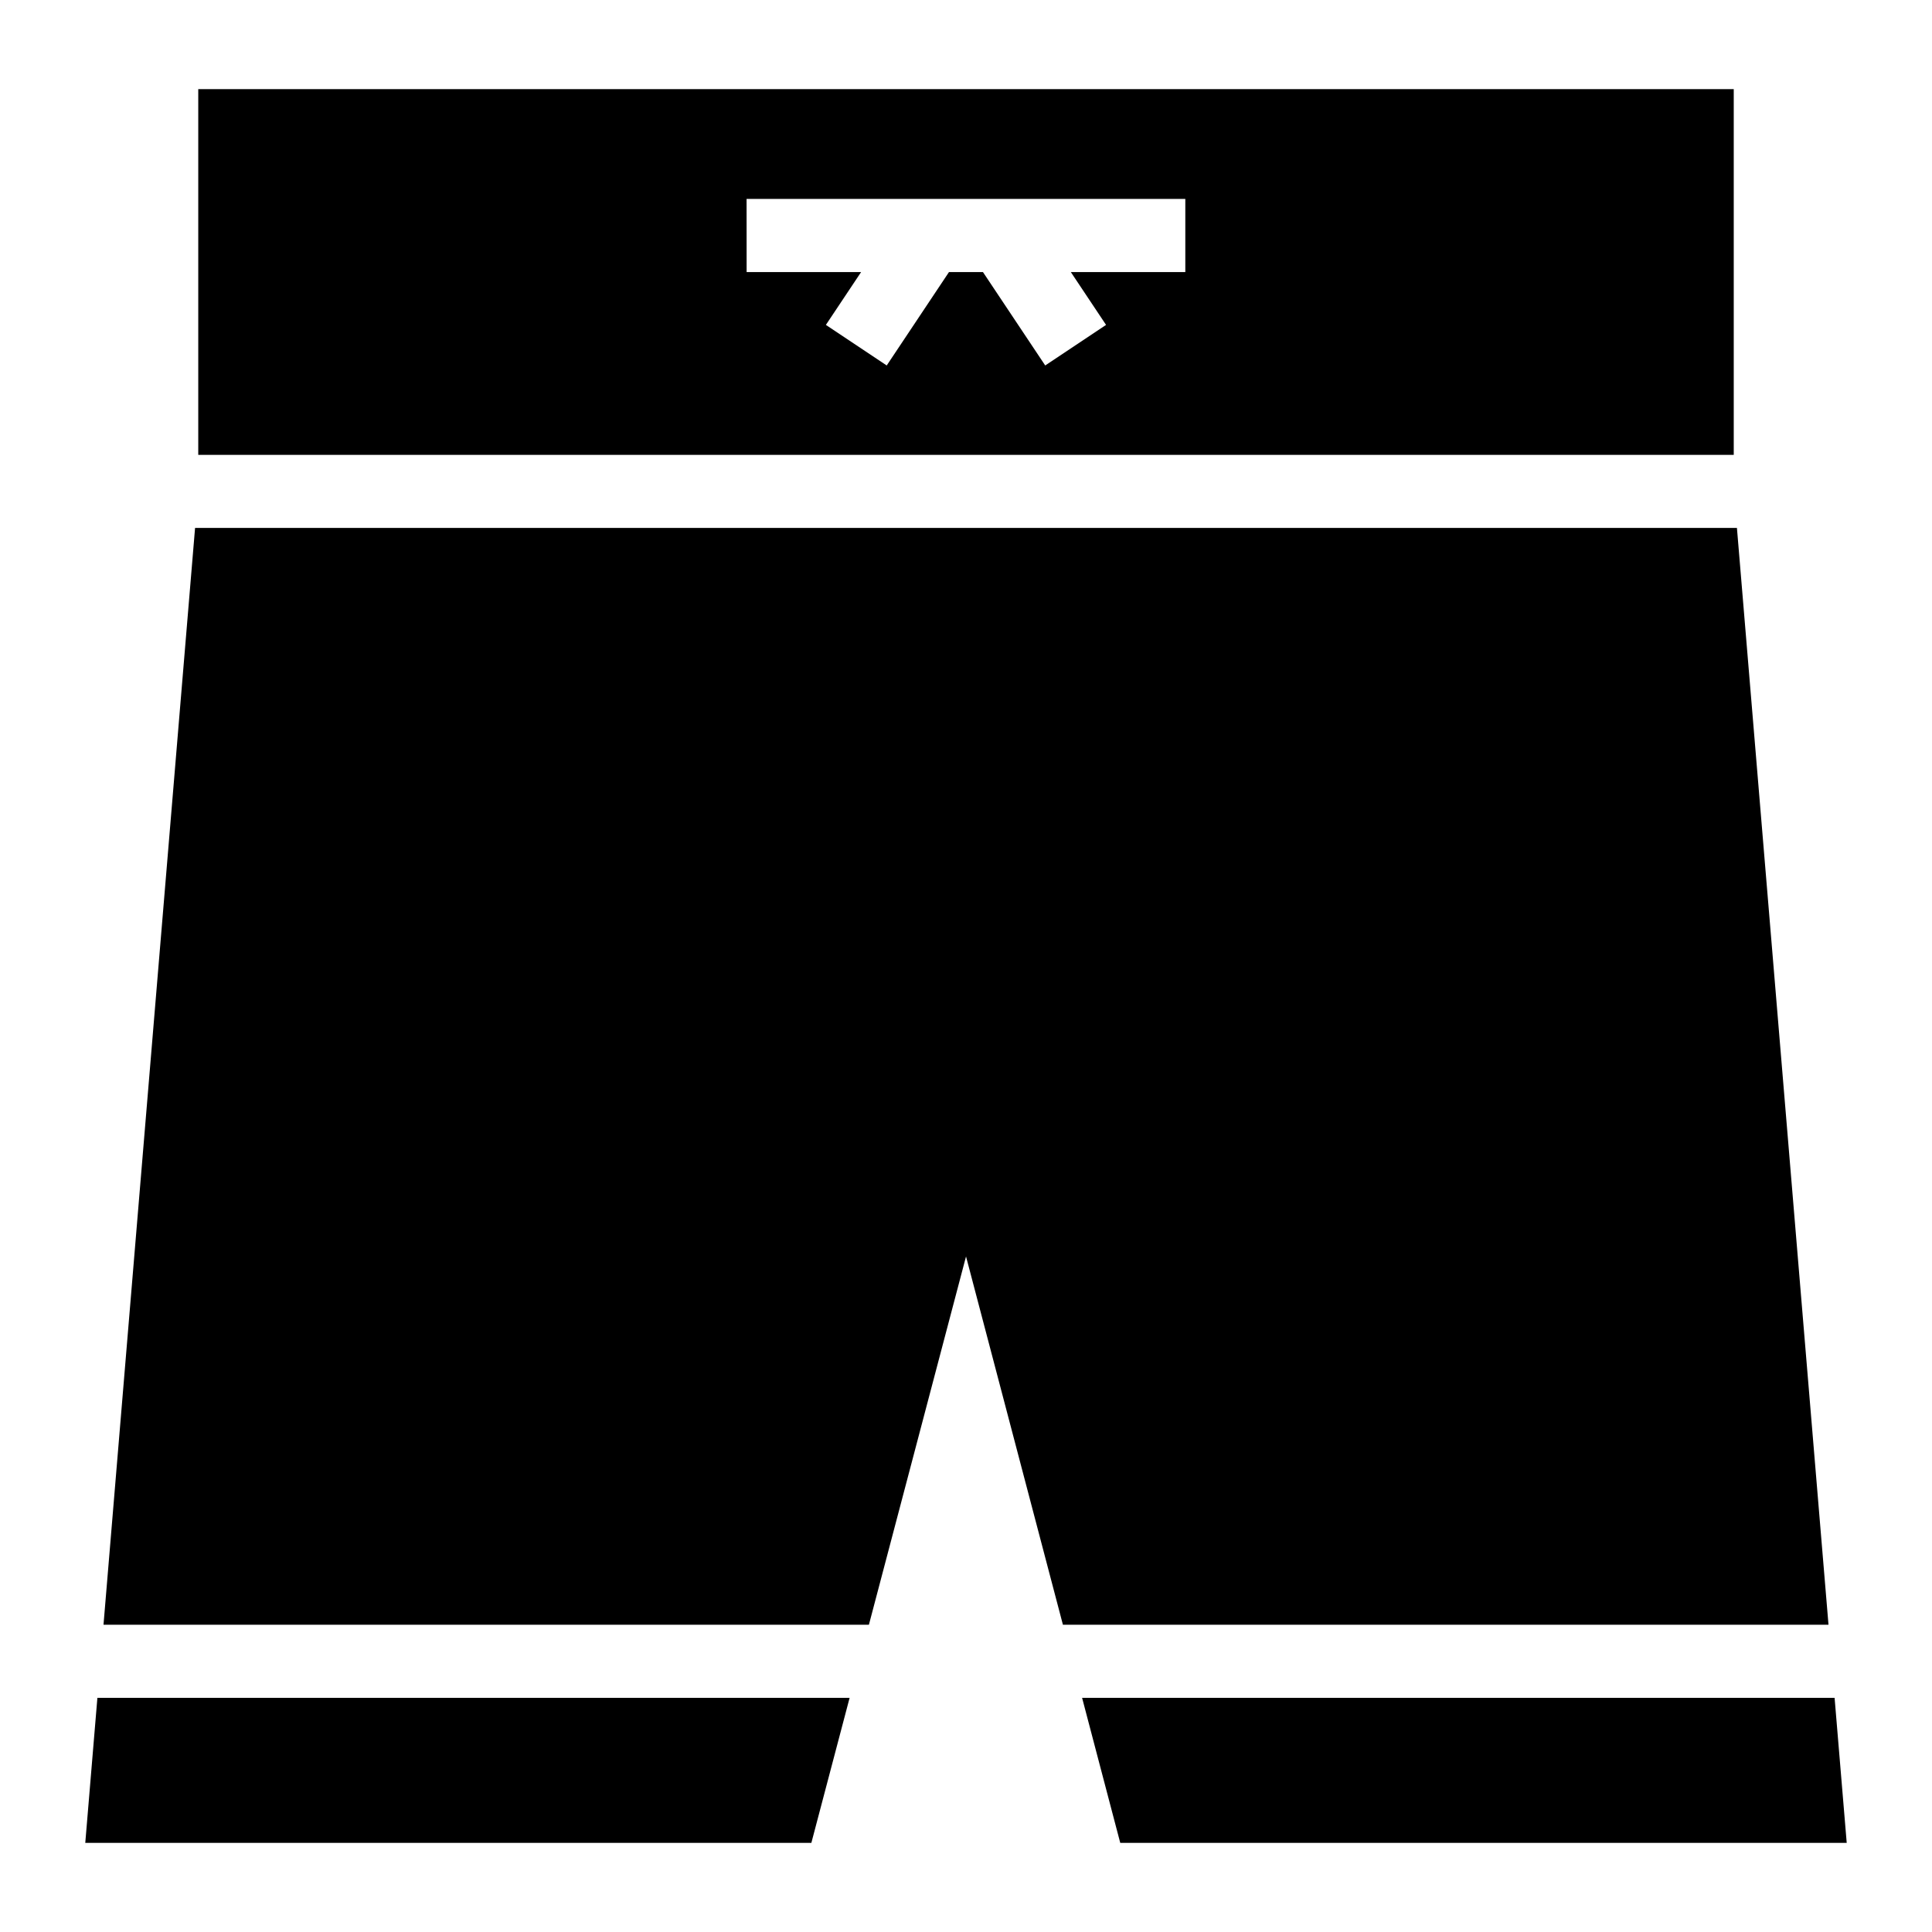 <?xml version="1.0" encoding="UTF-8"?>
<!-- Uploaded to: ICON Repo, www.svgrepo.com, Generator: ICON Repo Mixer Tools -->
<svg fill="#000000" width="800px" height="800px" version="1.1" viewBox="144 144 512 512" xmlns="http://www.w3.org/2000/svg">
 <g>
  <path d="m603.46 264.54v-96.918h-406.92v96.918zm-261.61-67.82h116.27v19.379h-30.34l9.336 14.004-16.121 10.75-16.5-24.75h-9.008l-16.5 24.75-16.121-10.75 9.336-14.004h-30.34z"/>
  <path d="m169.81 593.95-3.211 38.43h192.42l10.137-38.43z"/>
  <path d="m628.57 574.57-24.266-290.66h-408.61l-24.266 290.66h202.84l25.738-97.594 25.676 97.594z"/>
  <path d="m430.77 593.95 10.109 38.43h192.52l-3.211-38.43z"/>
 </g>
</svg>